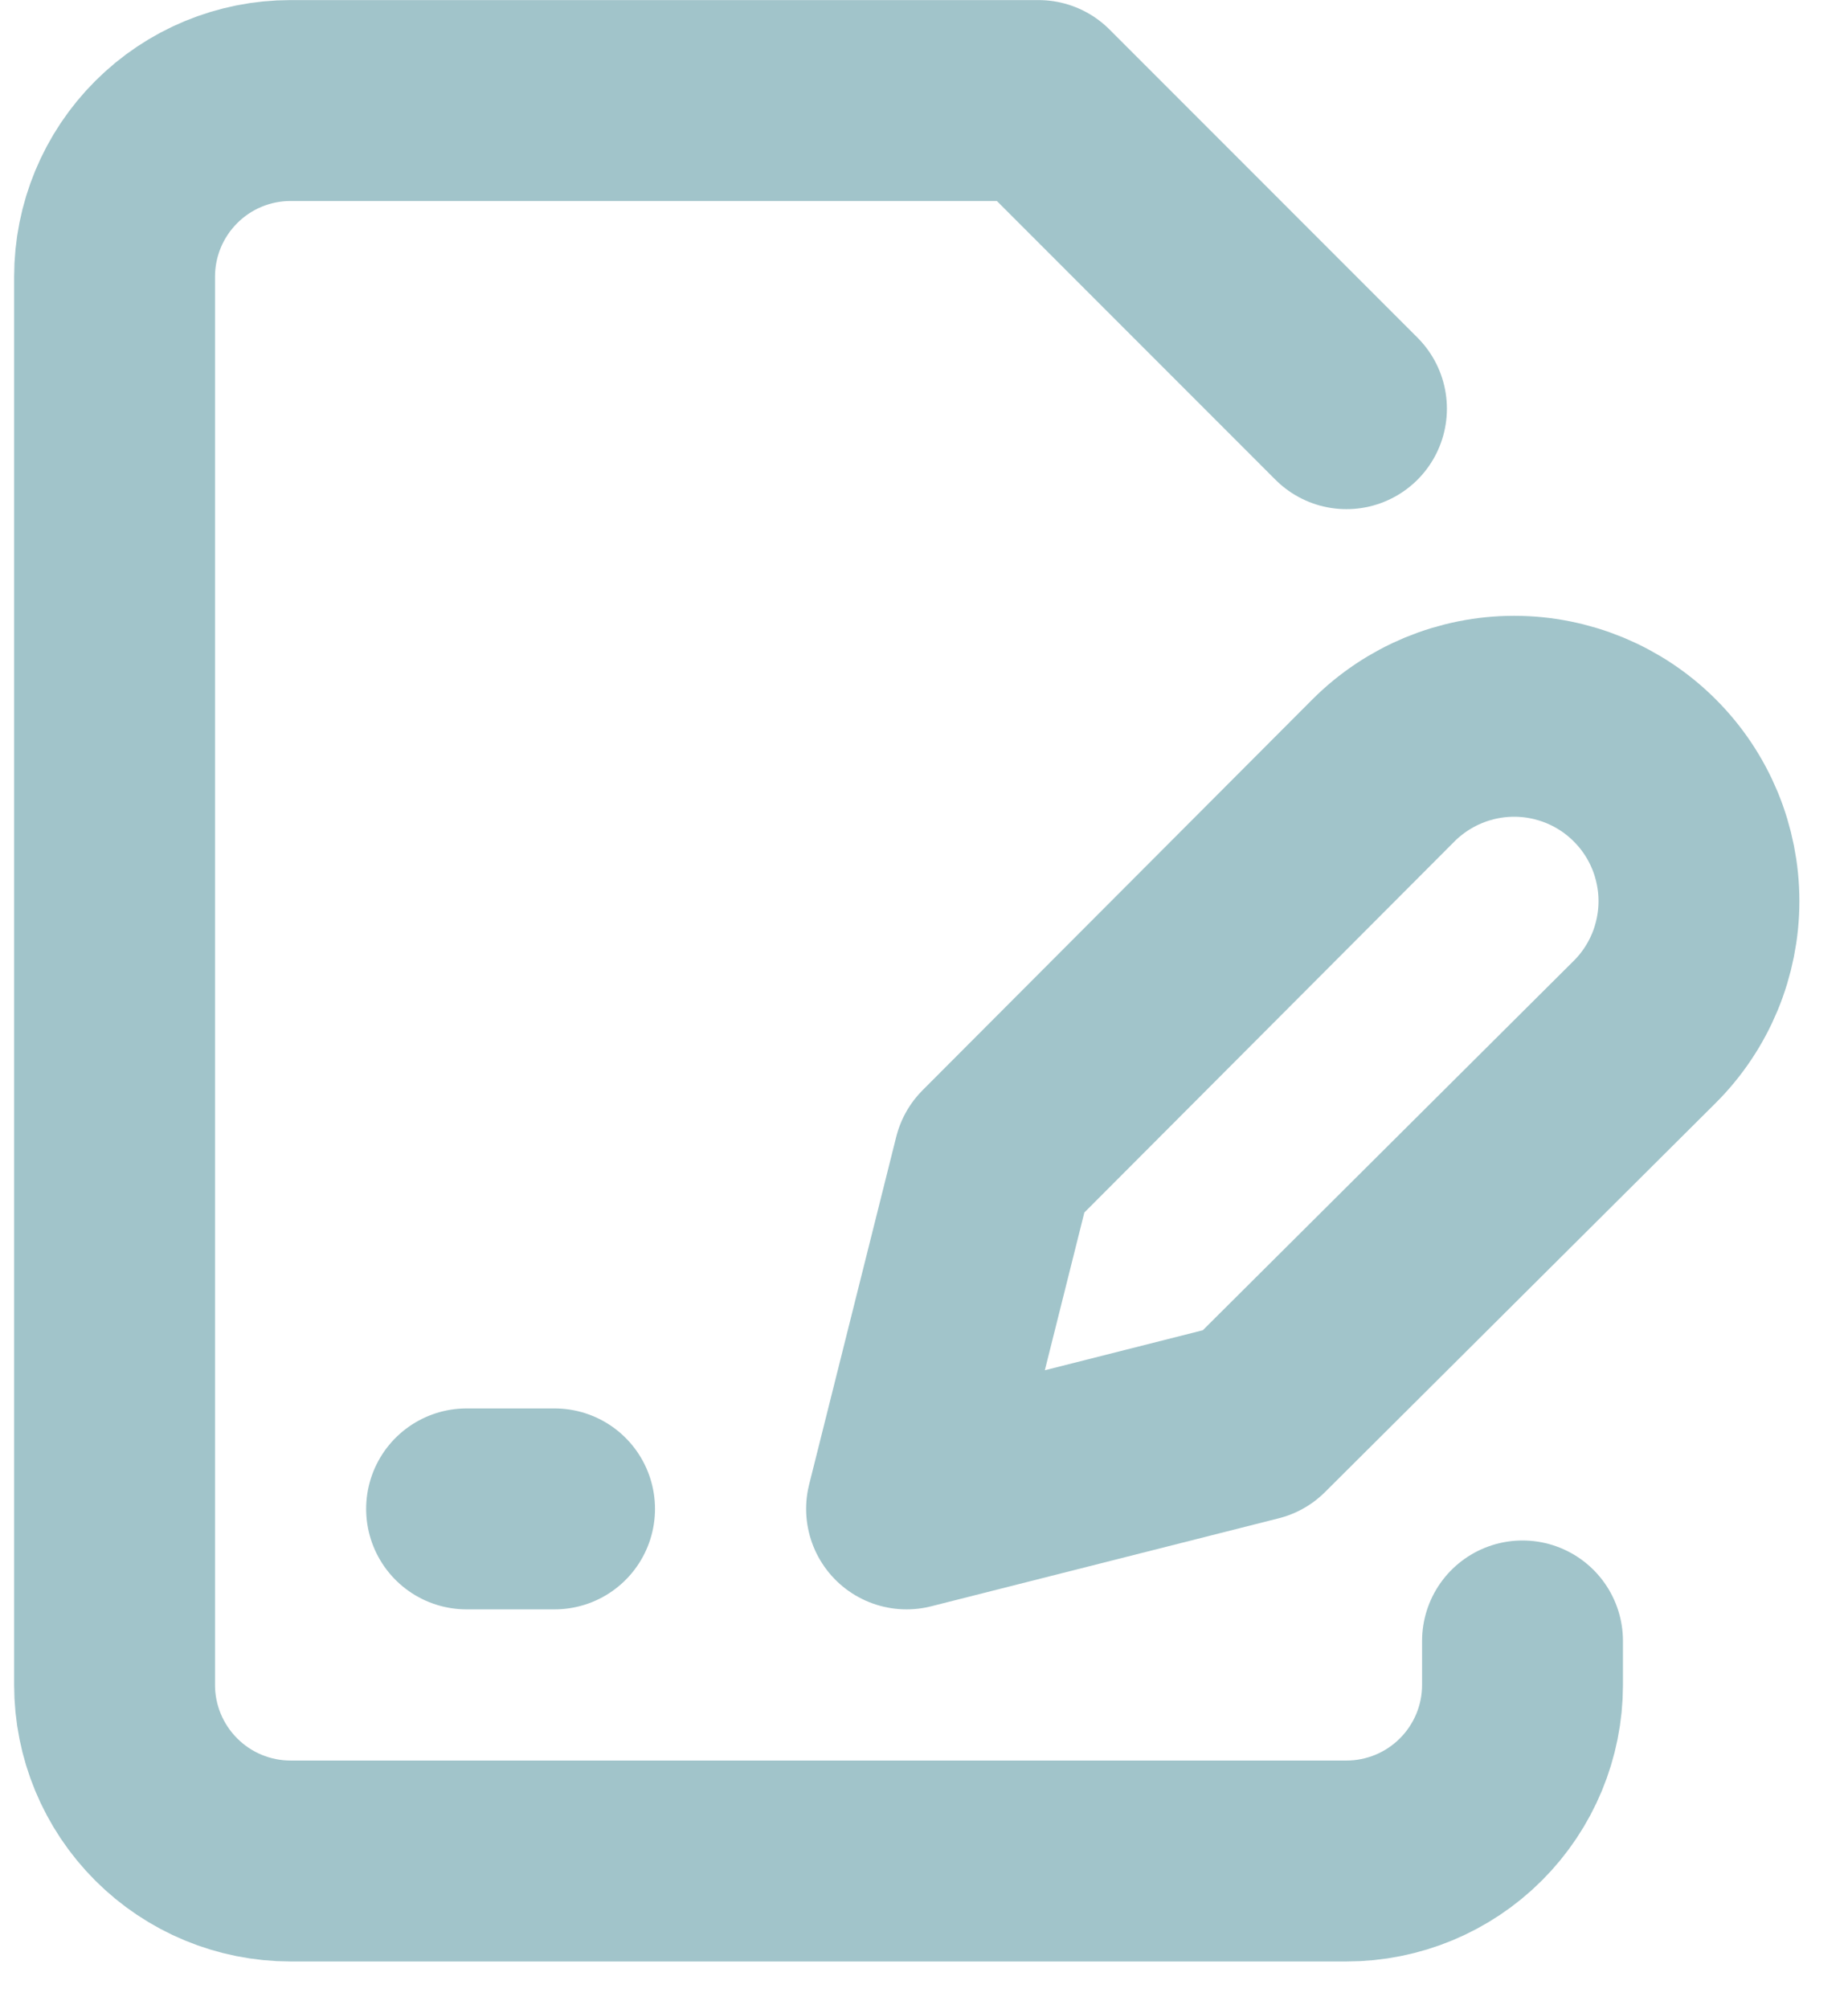 <?xml version="1.0" encoding="UTF-8"?> <svg xmlns="http://www.w3.org/2000/svg" width="23" height="25" viewBox="0 0 23 25" fill="none"> <path d="M18.949 20.417V20.965C18.949 21.545 18.718 22.102 18.307 22.513C17.896 22.924 17.339 23.155 16.758 23.155H3.616C3.035 23.155 2.478 22.924 2.068 22.513C1.657 22.102 1.426 21.545 1.426 20.965V3.442C1.426 2.861 1.657 2.304 2.068 1.893C2.478 1.482 3.035 1.251 3.616 1.251H12.925L16.758 5.085M5.807 18.774H6.902" stroke="#A1C4CA" stroke-width="2.5" stroke-linecap="round" stroke-linejoin="round"></path> <path d="M17.218 9.586C17.432 9.372 17.686 9.203 17.965 9.087C18.244 8.972 18.543 8.912 18.845 8.912C19.147 8.912 19.446 8.972 19.725 9.087C20.004 9.203 20.258 9.372 20.471 9.586C20.685 9.799 20.854 10.053 20.97 10.332C21.085 10.611 21.145 10.91 21.145 11.212C21.145 11.514 21.085 11.813 20.97 12.092C20.854 12.371 20.685 12.625 20.471 12.838L15.609 17.679L11.283 18.774L12.367 14.448L17.218 9.586Z" stroke="#A1C4CA" stroke-width="2.5" stroke-linecap="round" stroke-linejoin="round"></path> </svg> 